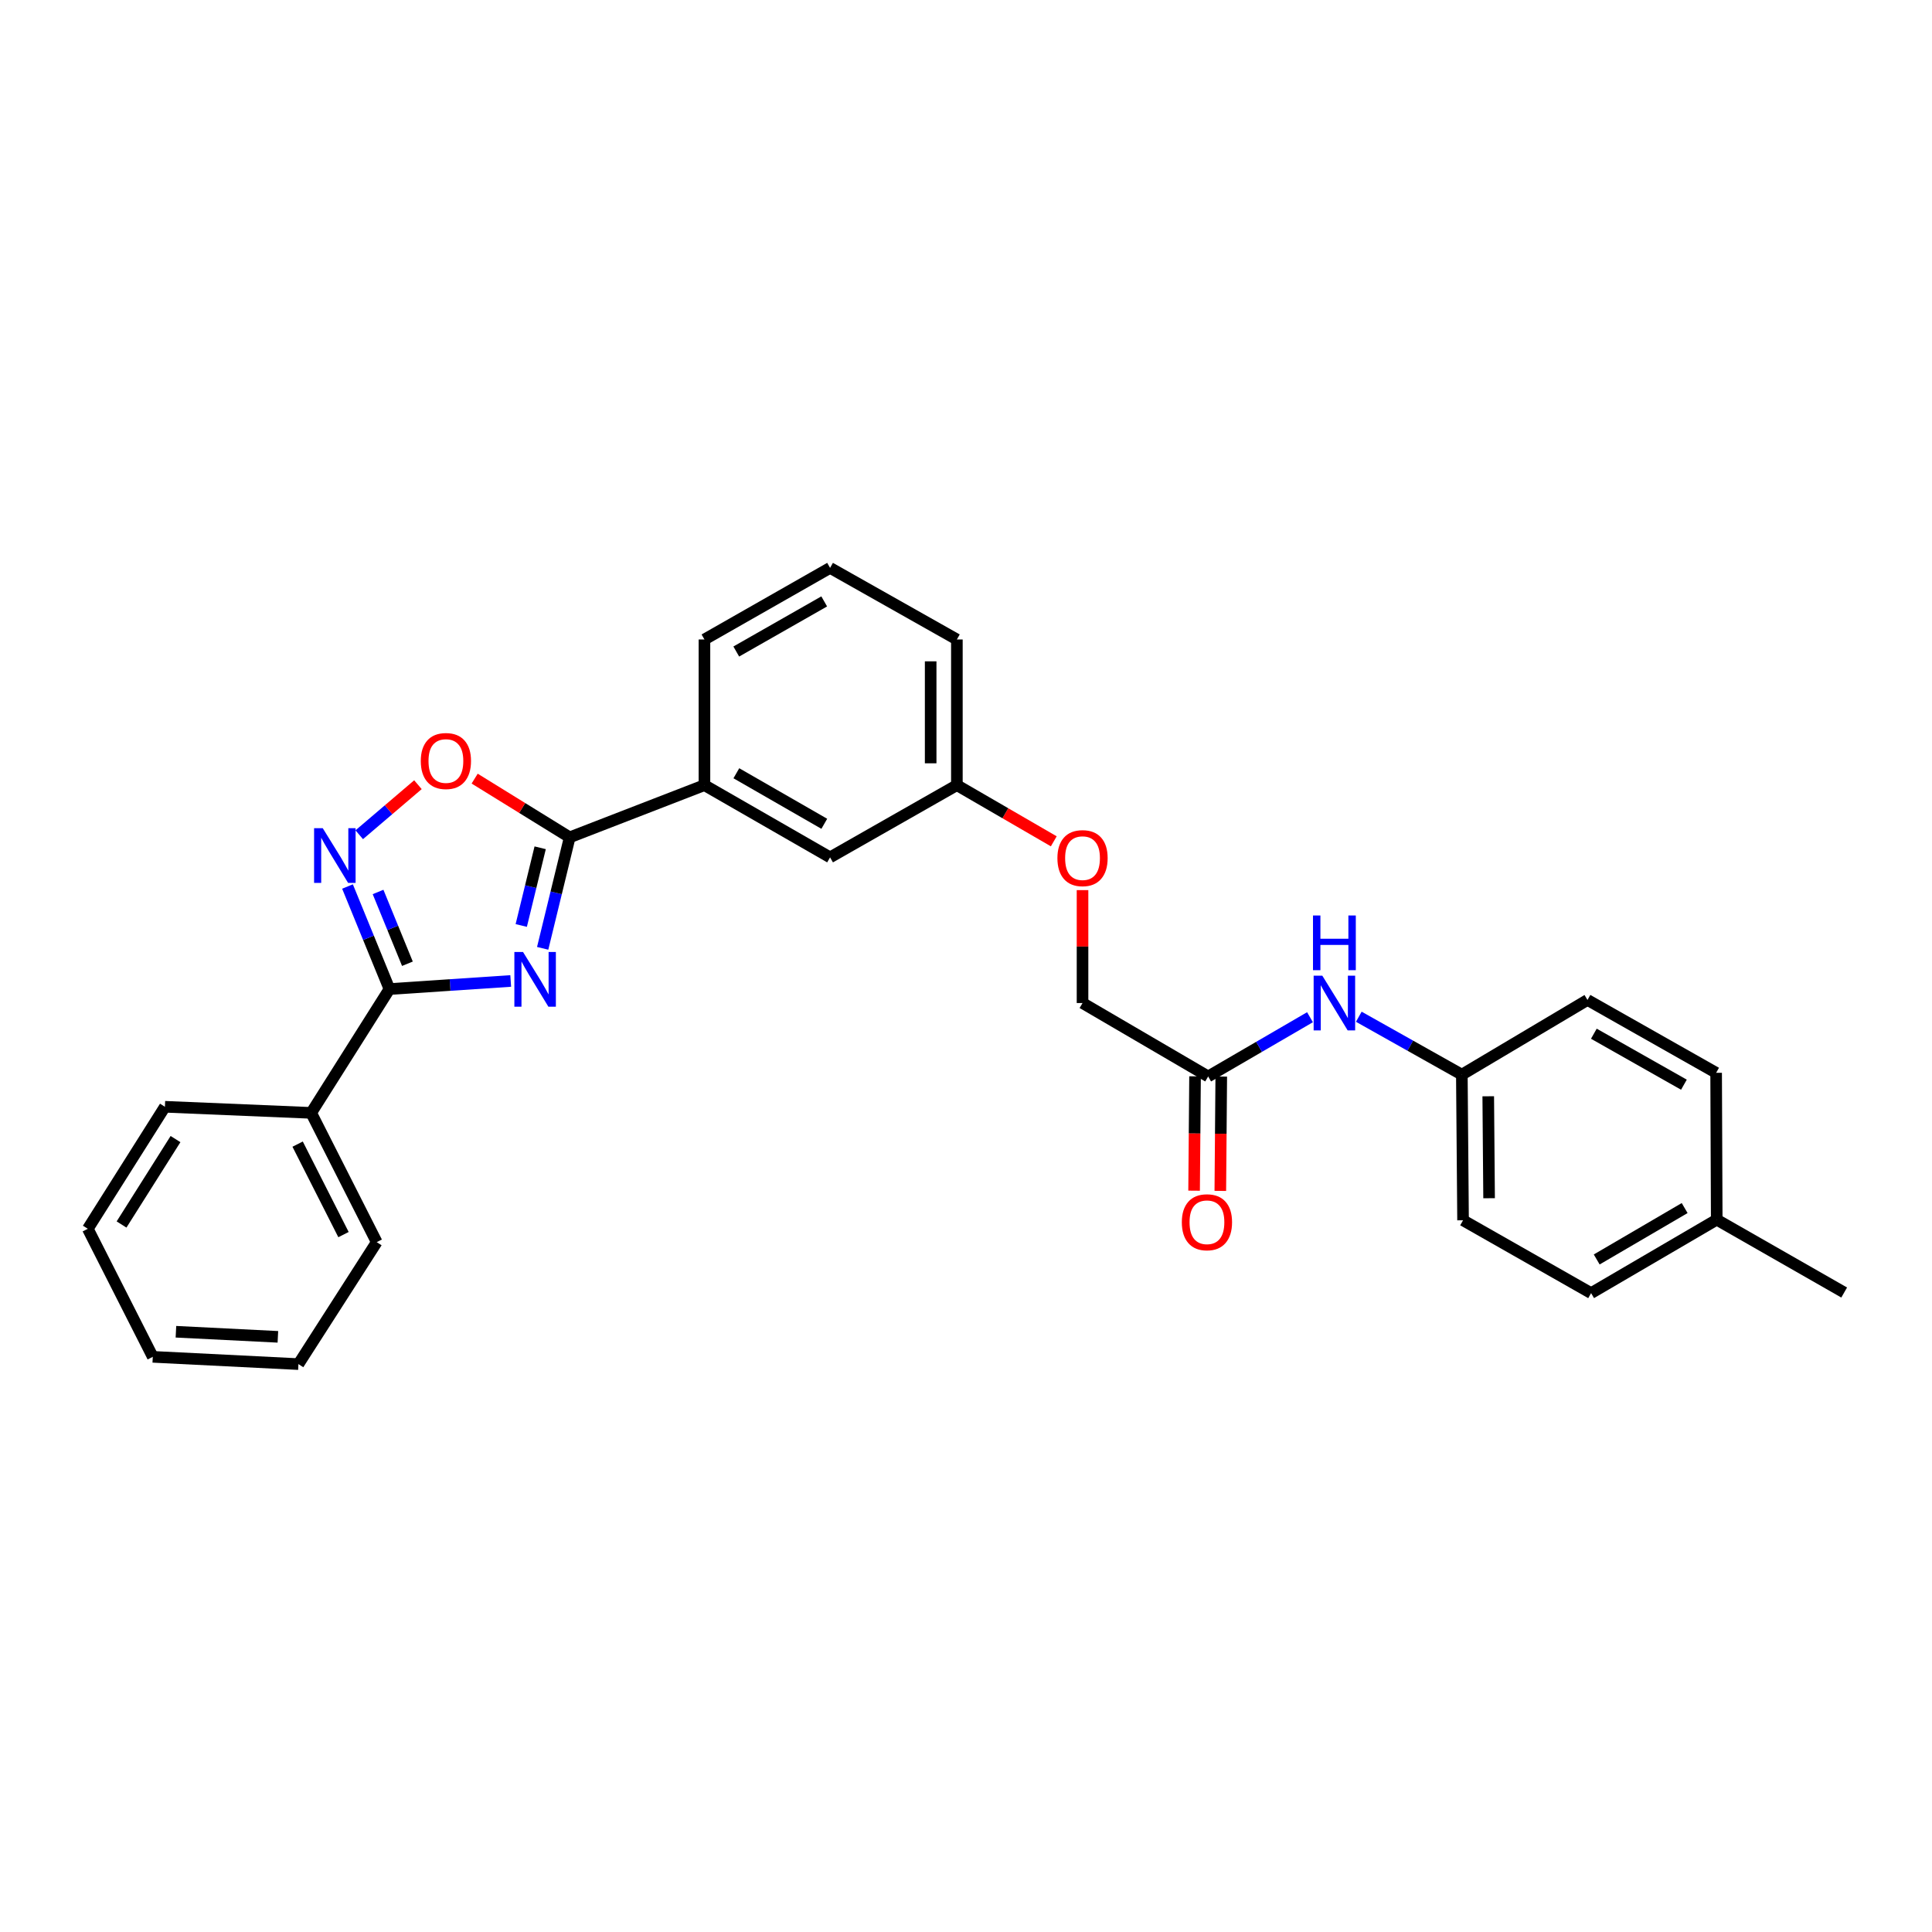 <?xml version='1.0' encoding='iso-8859-1'?>
<svg version='1.1' baseProfile='full'
              xmlns='http://www.w3.org/2000/svg'
                      xmlns:rdkit='http://www.rdkit.org/xml'
                      xmlns:xlink='http://www.w3.org/1999/xlink'
                  xml:space='preserve'
width='1000px' height='1000px' viewBox='0 0 1000 1000'>
<!-- END OF HEADER -->
<rect style='opacity:1.0;fill:#FFFFFF;stroke:none' width='1000' height='1000' x='0' y='0'> </rect>
<path class='bond-0' d='M 264.346,507.748 L 232.961,509.841' style='fill:none;fill-rule:evenodd;stroke:#0000FF;stroke-width:6px;stroke-linecap:butt;stroke-linejoin:miter;stroke-opacity:1' />
<path class='bond-0' d='M 232.961,509.841 L 201.576,511.935' style='fill:none;fill-rule:evenodd;stroke:#000000;stroke-width:6px;stroke-linecap:butt;stroke-linejoin:miter;stroke-opacity:1' />
<path class='bond-1' d='M 280.884,490.855 L 287.879,462.131' style='fill:none;fill-rule:evenodd;stroke:#0000FF;stroke-width:6px;stroke-linecap:butt;stroke-linejoin:miter;stroke-opacity:1' />
<path class='bond-1' d='M 287.879,462.131 L 294.874,433.406' style='fill:none;fill-rule:evenodd;stroke:#000000;stroke-width:6px;stroke-linecap:butt;stroke-linejoin:miter;stroke-opacity:1' />
<path class='bond-1' d='M 269.797,479.027 L 274.694,458.92' style='fill:none;fill-rule:evenodd;stroke:#0000FF;stroke-width:6px;stroke-linecap:butt;stroke-linejoin:miter;stroke-opacity:1' />
<path class='bond-1' d='M 274.694,458.92 L 279.59,438.813' style='fill:none;fill-rule:evenodd;stroke:#000000;stroke-width:6px;stroke-linecap:butt;stroke-linejoin:miter;stroke-opacity:1' />
<path class='bond-2' d='M 201.576,511.935 L 190.721,485.396' style='fill:none;fill-rule:evenodd;stroke:#000000;stroke-width:6px;stroke-linecap:butt;stroke-linejoin:miter;stroke-opacity:1' />
<path class='bond-2' d='M 190.721,485.396 L 179.867,458.857' style='fill:none;fill-rule:evenodd;stroke:#0000FF;stroke-width:6px;stroke-linecap:butt;stroke-linejoin:miter;stroke-opacity:1' />
<path class='bond-2' d='M 210.88,498.835 L 203.282,480.258' style='fill:none;fill-rule:evenodd;stroke:#000000;stroke-width:6px;stroke-linecap:butt;stroke-linejoin:miter;stroke-opacity:1' />
<path class='bond-2' d='M 203.282,480.258 L 195.684,461.681' style='fill:none;fill-rule:evenodd;stroke:#0000FF;stroke-width:6px;stroke-linecap:butt;stroke-linejoin:miter;stroke-opacity:1' />
<path class='bond-7' d='M 201.576,511.935 L 161.068,576.025' style='fill:none;fill-rule:evenodd;stroke:#000000;stroke-width:6px;stroke-linecap:butt;stroke-linejoin:miter;stroke-opacity:1' />
<path class='bond-3' d='M 294.874,433.406 L 270.277,418.21' style='fill:none;fill-rule:evenodd;stroke:#000000;stroke-width:6px;stroke-linecap:butt;stroke-linejoin:miter;stroke-opacity:1' />
<path class='bond-3' d='M 270.277,418.21 L 245.681,403.013' style='fill:none;fill-rule:evenodd;stroke:#FF0000;stroke-width:6px;stroke-linecap:butt;stroke-linejoin:miter;stroke-opacity:1' />
<path class='bond-4' d='M 294.874,433.406 L 364.619,406.393' style='fill:none;fill-rule:evenodd;stroke:#000000;stroke-width:6px;stroke-linecap:butt;stroke-linejoin:miter;stroke-opacity:1' />
<path class='bond-28' d='M 185.94,432.063 L 201.132,419.111' style='fill:none;fill-rule:evenodd;stroke:#0000FF;stroke-width:6px;stroke-linecap:butt;stroke-linejoin:miter;stroke-opacity:1' />
<path class='bond-28' d='M 201.132,419.111 L 216.324,406.158' style='fill:none;fill-rule:evenodd;stroke:#FF0000;stroke-width:6px;stroke-linecap:butt;stroke-linejoin:miter;stroke-opacity:1' />
<path class='bond-8' d='M 364.619,406.393 L 429.644,443.765' style='fill:none;fill-rule:evenodd;stroke:#000000;stroke-width:6px;stroke-linecap:butt;stroke-linejoin:miter;stroke-opacity:1' />
<path class='bond-8' d='M 381.135,400.233 L 426.653,426.394' style='fill:none;fill-rule:evenodd;stroke:#000000;stroke-width:6px;stroke-linecap:butt;stroke-linejoin:miter;stroke-opacity:1' />
<path class='bond-19' d='M 364.619,406.393 L 364.619,330.994' style='fill:none;fill-rule:evenodd;stroke:#000000;stroke-width:6px;stroke-linecap:butt;stroke-linejoin:miter;stroke-opacity:1' />
<path class='bond-5' d='M 625.339,557.17 L 560.314,519.165' style='fill:none;fill-rule:evenodd;stroke:#000000;stroke-width:6px;stroke-linecap:butt;stroke-linejoin:miter;stroke-opacity:1' />
<path class='bond-6' d='M 625.339,557.17 L 651.695,541.84' style='fill:none;fill-rule:evenodd;stroke:#000000;stroke-width:6px;stroke-linecap:butt;stroke-linejoin:miter;stroke-opacity:1' />
<path class='bond-6' d='M 651.695,541.84 L 678.051,526.511' style='fill:none;fill-rule:evenodd;stroke:#0000FF;stroke-width:6px;stroke-linecap:butt;stroke-linejoin:miter;stroke-opacity:1' />
<path class='bond-9' d='M 618.554,557.113 L 618.308,586.703' style='fill:none;fill-rule:evenodd;stroke:#000000;stroke-width:6px;stroke-linecap:butt;stroke-linejoin:miter;stroke-opacity:1' />
<path class='bond-9' d='M 618.308,586.703 L 618.063,616.293' style='fill:none;fill-rule:evenodd;stroke:#FF0000;stroke-width:6px;stroke-linecap:butt;stroke-linejoin:miter;stroke-opacity:1' />
<path class='bond-9' d='M 632.124,557.226 L 631.878,586.816' style='fill:none;fill-rule:evenodd;stroke:#000000;stroke-width:6px;stroke-linecap:butt;stroke-linejoin:miter;stroke-opacity:1' />
<path class='bond-9' d='M 631.878,586.816 L 631.633,616.406' style='fill:none;fill-rule:evenodd;stroke:#FF0000;stroke-width:6px;stroke-linecap:butt;stroke-linejoin:miter;stroke-opacity:1' />
<path class='bond-11' d='M 703.313,526.263 L 729.981,541.249' style='fill:none;fill-rule:evenodd;stroke:#0000FF;stroke-width:6px;stroke-linecap:butt;stroke-linejoin:miter;stroke-opacity:1' />
<path class='bond-11' d='M 729.981,541.249 L 756.649,556.235' style='fill:none;fill-rule:evenodd;stroke:#000000;stroke-width:6px;stroke-linecap:butt;stroke-linejoin:miter;stroke-opacity:1' />
<path class='bond-21' d='M 161.068,576.025 L 194.987,642.928' style='fill:none;fill-rule:evenodd;stroke:#000000;stroke-width:6px;stroke-linecap:butt;stroke-linejoin:miter;stroke-opacity:1' />
<path class='bond-21' d='M 154.052,592.197 L 177.795,639.029' style='fill:none;fill-rule:evenodd;stroke:#000000;stroke-width:6px;stroke-linecap:butt;stroke-linejoin:miter;stroke-opacity:1' />
<path class='bond-22' d='M 161.068,576.025 L 85.359,572.866' style='fill:none;fill-rule:evenodd;stroke:#000000;stroke-width:6px;stroke-linecap:butt;stroke-linejoin:miter;stroke-opacity:1' />
<path class='bond-13' d='M 429.644,443.765 L 495.28,406.393' style='fill:none;fill-rule:evenodd;stroke:#000000;stroke-width:6px;stroke-linecap:butt;stroke-linejoin:miter;stroke-opacity:1' />
<path class='bond-10' d='M 545.434,435.465 L 520.357,420.929' style='fill:none;fill-rule:evenodd;stroke:#FF0000;stroke-width:6px;stroke-linecap:butt;stroke-linejoin:miter;stroke-opacity:1' />
<path class='bond-10' d='M 520.357,420.929 L 495.28,406.393' style='fill:none;fill-rule:evenodd;stroke:#000000;stroke-width:6px;stroke-linecap:butt;stroke-linejoin:miter;stroke-opacity:1' />
<path class='bond-12' d='M 560.314,460.726 L 560.314,489.945' style='fill:none;fill-rule:evenodd;stroke:#FF0000;stroke-width:6px;stroke-linecap:butt;stroke-linejoin:miter;stroke-opacity:1' />
<path class='bond-12' d='M 560.314,489.945 L 560.314,519.165' style='fill:none;fill-rule:evenodd;stroke:#000000;stroke-width:6px;stroke-linecap:butt;stroke-linejoin:miter;stroke-opacity:1' />
<path class='bond-15' d='M 756.649,556.235 L 821.675,517.581' style='fill:none;fill-rule:evenodd;stroke:#000000;stroke-width:6px;stroke-linecap:butt;stroke-linejoin:miter;stroke-opacity:1' />
<path class='bond-16' d='M 756.649,556.235 L 757.275,631.619' style='fill:none;fill-rule:evenodd;stroke:#000000;stroke-width:6px;stroke-linecap:butt;stroke-linejoin:miter;stroke-opacity:1' />
<path class='bond-16' d='M 770.313,567.43 L 770.751,620.199' style='fill:none;fill-rule:evenodd;stroke:#000000;stroke-width:6px;stroke-linecap:butt;stroke-linejoin:miter;stroke-opacity:1' />
<path class='bond-29' d='M 495.28,406.393 L 495.28,330.994' style='fill:none;fill-rule:evenodd;stroke:#000000;stroke-width:6px;stroke-linecap:butt;stroke-linejoin:miter;stroke-opacity:1' />
<path class='bond-29' d='M 481.71,395.083 L 481.71,342.304' style='fill:none;fill-rule:evenodd;stroke:#000000;stroke-width:6px;stroke-linecap:butt;stroke-linejoin:miter;stroke-opacity:1' />
<path class='bond-14' d='M 888.578,631.303 L 823.552,669.315' style='fill:none;fill-rule:evenodd;stroke:#000000;stroke-width:6px;stroke-linecap:butt;stroke-linejoin:miter;stroke-opacity:1' />
<path class='bond-14' d='M 871.975,625.289 L 826.457,651.898' style='fill:none;fill-rule:evenodd;stroke:#000000;stroke-width:6px;stroke-linecap:butt;stroke-linejoin:miter;stroke-opacity:1' />
<path class='bond-24' d='M 888.578,631.303 L 954.545,669.006' style='fill:none;fill-rule:evenodd;stroke:#000000;stroke-width:6px;stroke-linecap:butt;stroke-linejoin:miter;stroke-opacity:1' />
<path class='bond-31' d='M 888.578,631.303 L 888.268,555.285' style='fill:none;fill-rule:evenodd;stroke:#000000;stroke-width:6px;stroke-linecap:butt;stroke-linejoin:miter;stroke-opacity:1' />
<path class='bond-18' d='M 821.675,517.581 L 888.268,555.285' style='fill:none;fill-rule:evenodd;stroke:#000000;stroke-width:6px;stroke-linecap:butt;stroke-linejoin:miter;stroke-opacity:1' />
<path class='bond-18' d='M 824.978,535.046 L 871.593,561.439' style='fill:none;fill-rule:evenodd;stroke:#000000;stroke-width:6px;stroke-linecap:butt;stroke-linejoin:miter;stroke-opacity:1' />
<path class='bond-17' d='M 757.275,631.619 L 823.552,669.315' style='fill:none;fill-rule:evenodd;stroke:#000000;stroke-width:6px;stroke-linecap:butt;stroke-linejoin:miter;stroke-opacity:1' />
<path class='bond-20' d='M 364.619,330.994 L 429.644,293.939' style='fill:none;fill-rule:evenodd;stroke:#000000;stroke-width:6px;stroke-linecap:butt;stroke-linejoin:miter;stroke-opacity:1' />
<path class='bond-20' d='M 381.091,337.226 L 426.609,311.288' style='fill:none;fill-rule:evenodd;stroke:#000000;stroke-width:6px;stroke-linecap:butt;stroke-linejoin:miter;stroke-opacity:1' />
<path class='bond-23' d='M 429.644,293.939 L 495.28,330.994' style='fill:none;fill-rule:evenodd;stroke:#000000;stroke-width:6px;stroke-linecap:butt;stroke-linejoin:miter;stroke-opacity:1' />
<path class='bond-25' d='M 194.987,642.928 L 154.464,706.061' style='fill:none;fill-rule:evenodd;stroke:#000000;stroke-width:6px;stroke-linecap:butt;stroke-linejoin:miter;stroke-opacity:1' />
<path class='bond-26' d='M 85.359,572.866 L 45.455,636.022' style='fill:none;fill-rule:evenodd;stroke:#000000;stroke-width:6px;stroke-linecap:butt;stroke-linejoin:miter;stroke-opacity:1' />
<path class='bond-26' d='M 90.846,589.588 L 62.913,633.798' style='fill:none;fill-rule:evenodd;stroke:#000000;stroke-width:6px;stroke-linecap:butt;stroke-linejoin:miter;stroke-opacity:1' />
<path class='bond-30' d='M 154.464,706.061 L 79.079,702.299' style='fill:none;fill-rule:evenodd;stroke:#000000;stroke-width:6px;stroke-linecap:butt;stroke-linejoin:miter;stroke-opacity:1' />
<path class='bond-30' d='M 143.832,691.943 L 91.063,689.31' style='fill:none;fill-rule:evenodd;stroke:#000000;stroke-width:6px;stroke-linecap:butt;stroke-linejoin:miter;stroke-opacity:1' />
<path class='bond-27' d='M 45.455,636.022 L 79.079,702.299' style='fill:none;fill-rule:evenodd;stroke:#000000;stroke-width:6px;stroke-linecap:butt;stroke-linejoin:miter;stroke-opacity:1' />
<path  class='atom-0' d='M 270.716 492.746
L 279.996 507.746
Q 280.916 509.226, 282.396 511.906
Q 283.876 514.586, 283.956 514.746
L 283.956 492.746
L 287.716 492.746
L 287.716 521.066
L 283.836 521.066
L 273.876 504.666
Q 272.716 502.746, 271.476 500.546
Q 270.276 498.346, 269.916 497.666
L 269.916 521.066
L 266.236 521.066
L 266.236 492.746
L 270.716 492.746
' fill='#0000FF'/>
<path  class='atom-3' d='M 167.052 428.67
L 176.332 443.67
Q 177.252 445.15, 178.732 447.83
Q 180.212 450.51, 180.292 450.67
L 180.292 428.67
L 184.052 428.67
L 184.052 456.99
L 180.172 456.99
L 170.212 440.59
Q 169.052 438.67, 167.812 436.47
Q 166.612 434.27, 166.252 433.59
L 166.252 456.99
L 162.572 456.99
L 162.572 428.67
L 167.052 428.67
' fill='#0000FF'/>
<path  class='atom-4' d='M 217.798 393.898
Q 217.798 387.098, 221.158 383.298
Q 224.518 379.498, 230.798 379.498
Q 237.078 379.498, 240.438 383.298
Q 243.798 387.098, 243.798 393.898
Q 243.798 400.778, 240.398 404.698
Q 236.998 408.578, 230.798 408.578
Q 224.558 408.578, 221.158 404.698
Q 217.798 400.818, 217.798 393.898
M 230.798 405.378
Q 235.118 405.378, 237.438 402.498
Q 239.798 399.578, 239.798 393.898
Q 239.798 388.338, 237.438 385.538
Q 235.118 382.698, 230.798 382.698
Q 226.478 382.698, 224.118 385.498
Q 221.798 388.298, 221.798 393.898
Q 221.798 399.618, 224.118 402.498
Q 226.478 405.378, 230.798 405.378
' fill='#FF0000'/>
<path  class='atom-7' d='M 684.421 505.005
L 693.701 520.005
Q 694.621 521.485, 696.101 524.165
Q 697.581 526.845, 697.661 527.005
L 697.661 505.005
L 701.421 505.005
L 701.421 533.325
L 697.541 533.325
L 687.581 516.925
Q 686.421 515.005, 685.181 512.805
Q 683.981 510.605, 683.621 509.925
L 683.621 533.325
L 679.941 533.325
L 679.941 505.005
L 684.421 505.005
' fill='#0000FF'/>
<path  class='atom-7' d='M 679.601 473.853
L 683.441 473.853
L 683.441 485.893
L 697.921 485.893
L 697.921 473.853
L 701.761 473.853
L 701.761 502.173
L 697.921 502.173
L 697.921 489.093
L 683.441 489.093
L 683.441 502.173
L 679.601 502.173
L 679.601 473.853
' fill='#0000FF'/>
<path  class='atom-10' d='M 611.713 632.634
Q 611.713 625.834, 615.073 622.034
Q 618.433 618.234, 624.713 618.234
Q 630.993 618.234, 634.353 622.034
Q 637.713 625.834, 637.713 632.634
Q 637.713 639.514, 634.313 643.434
Q 630.913 647.314, 624.713 647.314
Q 618.473 647.314, 615.073 643.434
Q 611.713 639.554, 611.713 632.634
M 624.713 644.114
Q 629.033 644.114, 631.353 641.234
Q 633.713 638.314, 633.713 632.634
Q 633.713 627.074, 631.353 624.274
Q 629.033 621.434, 624.713 621.434
Q 620.393 621.434, 618.033 624.234
Q 615.713 627.034, 615.713 632.634
Q 615.713 638.354, 618.033 641.234
Q 620.393 644.114, 624.713 644.114
' fill='#FF0000'/>
<path  class='atom-11' d='M 547.314 444.169
Q 547.314 437.369, 550.674 433.569
Q 554.034 429.769, 560.314 429.769
Q 566.594 429.769, 569.954 433.569
Q 573.314 437.369, 573.314 444.169
Q 573.314 451.049, 569.914 454.969
Q 566.514 458.849, 560.314 458.849
Q 554.074 458.849, 550.674 454.969
Q 547.314 451.089, 547.314 444.169
M 560.314 455.649
Q 564.634 455.649, 566.954 452.769
Q 569.314 449.849, 569.314 444.169
Q 569.314 438.609, 566.954 435.809
Q 564.634 432.969, 560.314 432.969
Q 555.994 432.969, 553.634 435.769
Q 551.314 438.569, 551.314 444.169
Q 551.314 449.889, 553.634 452.769
Q 555.994 455.649, 560.314 455.649
' fill='#FF0000'/>
</svg>

